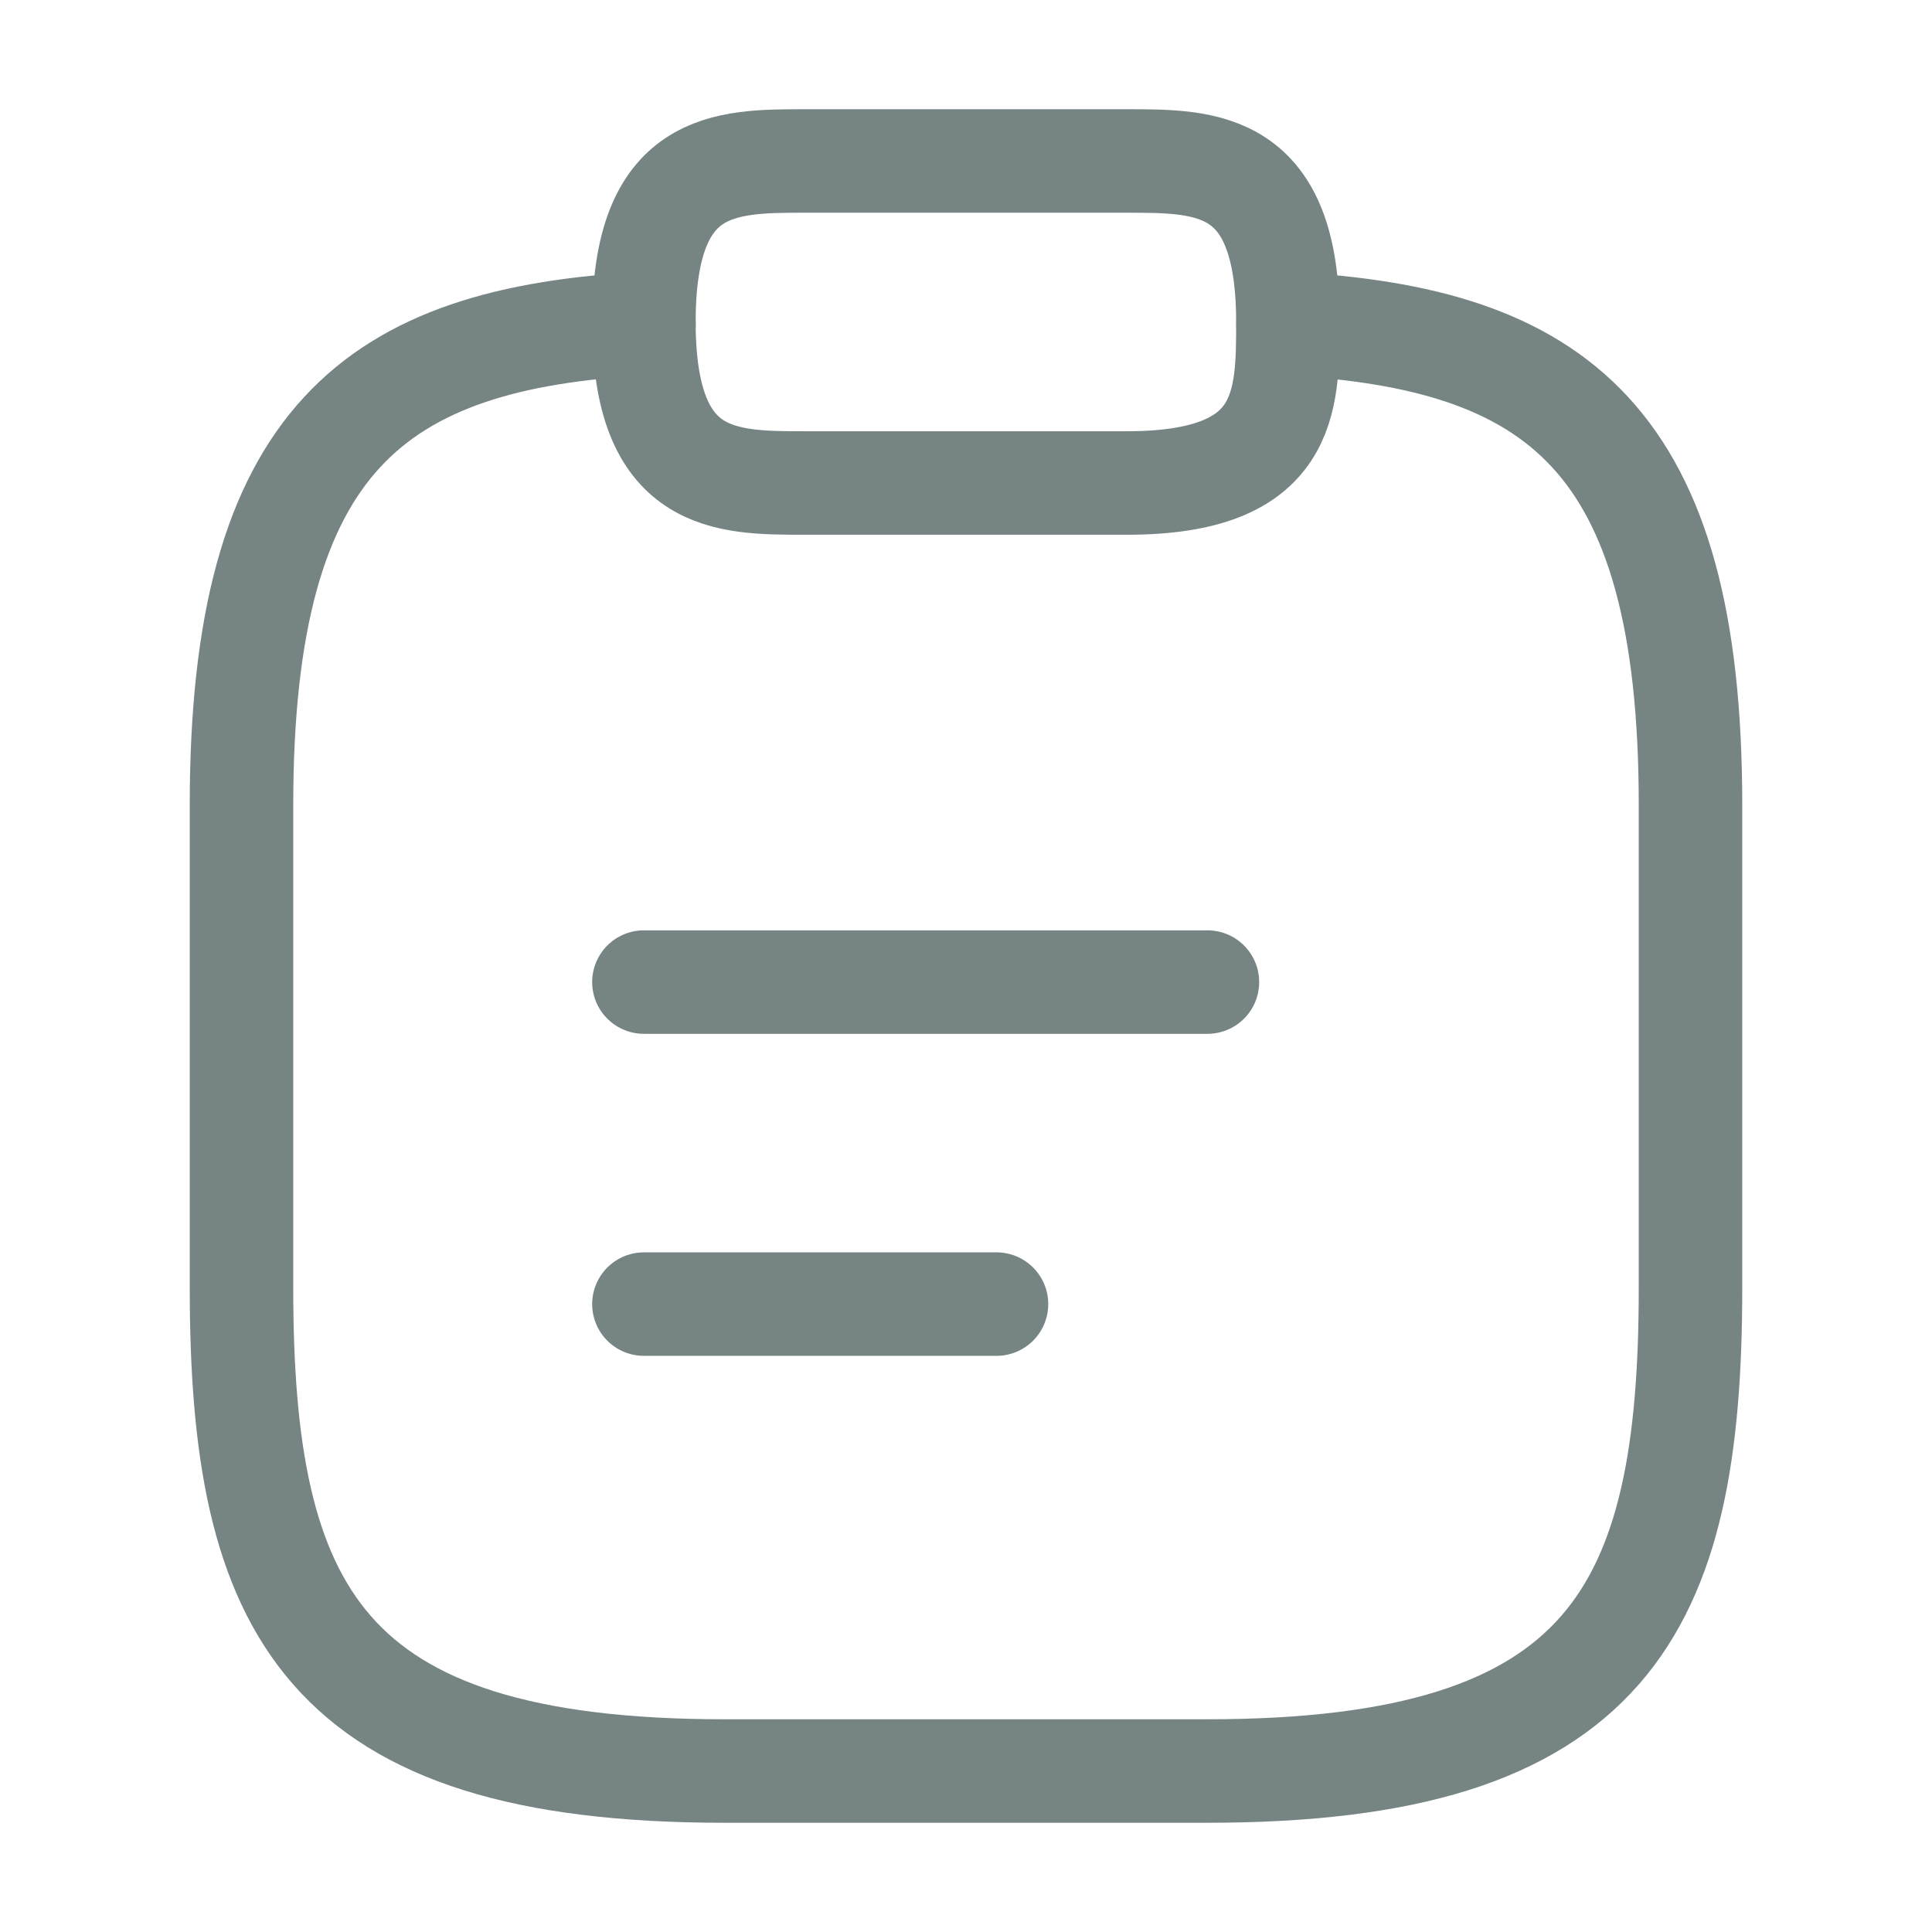 <svg width="28" height="28" viewBox="0 0 28 28" fill="none" xmlns="http://www.w3.org/2000/svg">
<path d="M9.332 14.233H17.499" stroke="#778484" stroke-width="1.5" stroke-miterlimit="10" stroke-linecap="round" stroke-linejoin="round"/>
<path d="M9.332 18.9H14.442" stroke="#778484" stroke-width="1.5" stroke-miterlimit="10" stroke-linecap="round" stroke-linejoin="round"/>
<path d="M11.665 7H16.332C18.665 7 18.665 5.833 18.665 4.666C18.665 2.333 17.499 2.333 16.332 2.333H11.665C10.499 2.333 9.332 2.333 9.332 4.666C9.332 7 10.499 7 11.665 7Z" stroke="#778484" stroke-width="1.5" stroke-miterlimit="10" stroke-linecap="round" stroke-linejoin="round"/>
<path d="M18.667 4.69C22.552 4.9 24.5 6.335 24.5 11.667V18.667C24.5 23.334 23.333 25.667 17.5 25.667H10.5C4.667 25.667 3.5 23.334 3.5 18.667V11.667C3.5 6.347 5.448 4.9 9.333 4.69" stroke="#778484" stroke-width="1.5" stroke-miterlimit="10" stroke-linecap="round" stroke-linejoin="round"/>
</svg>
